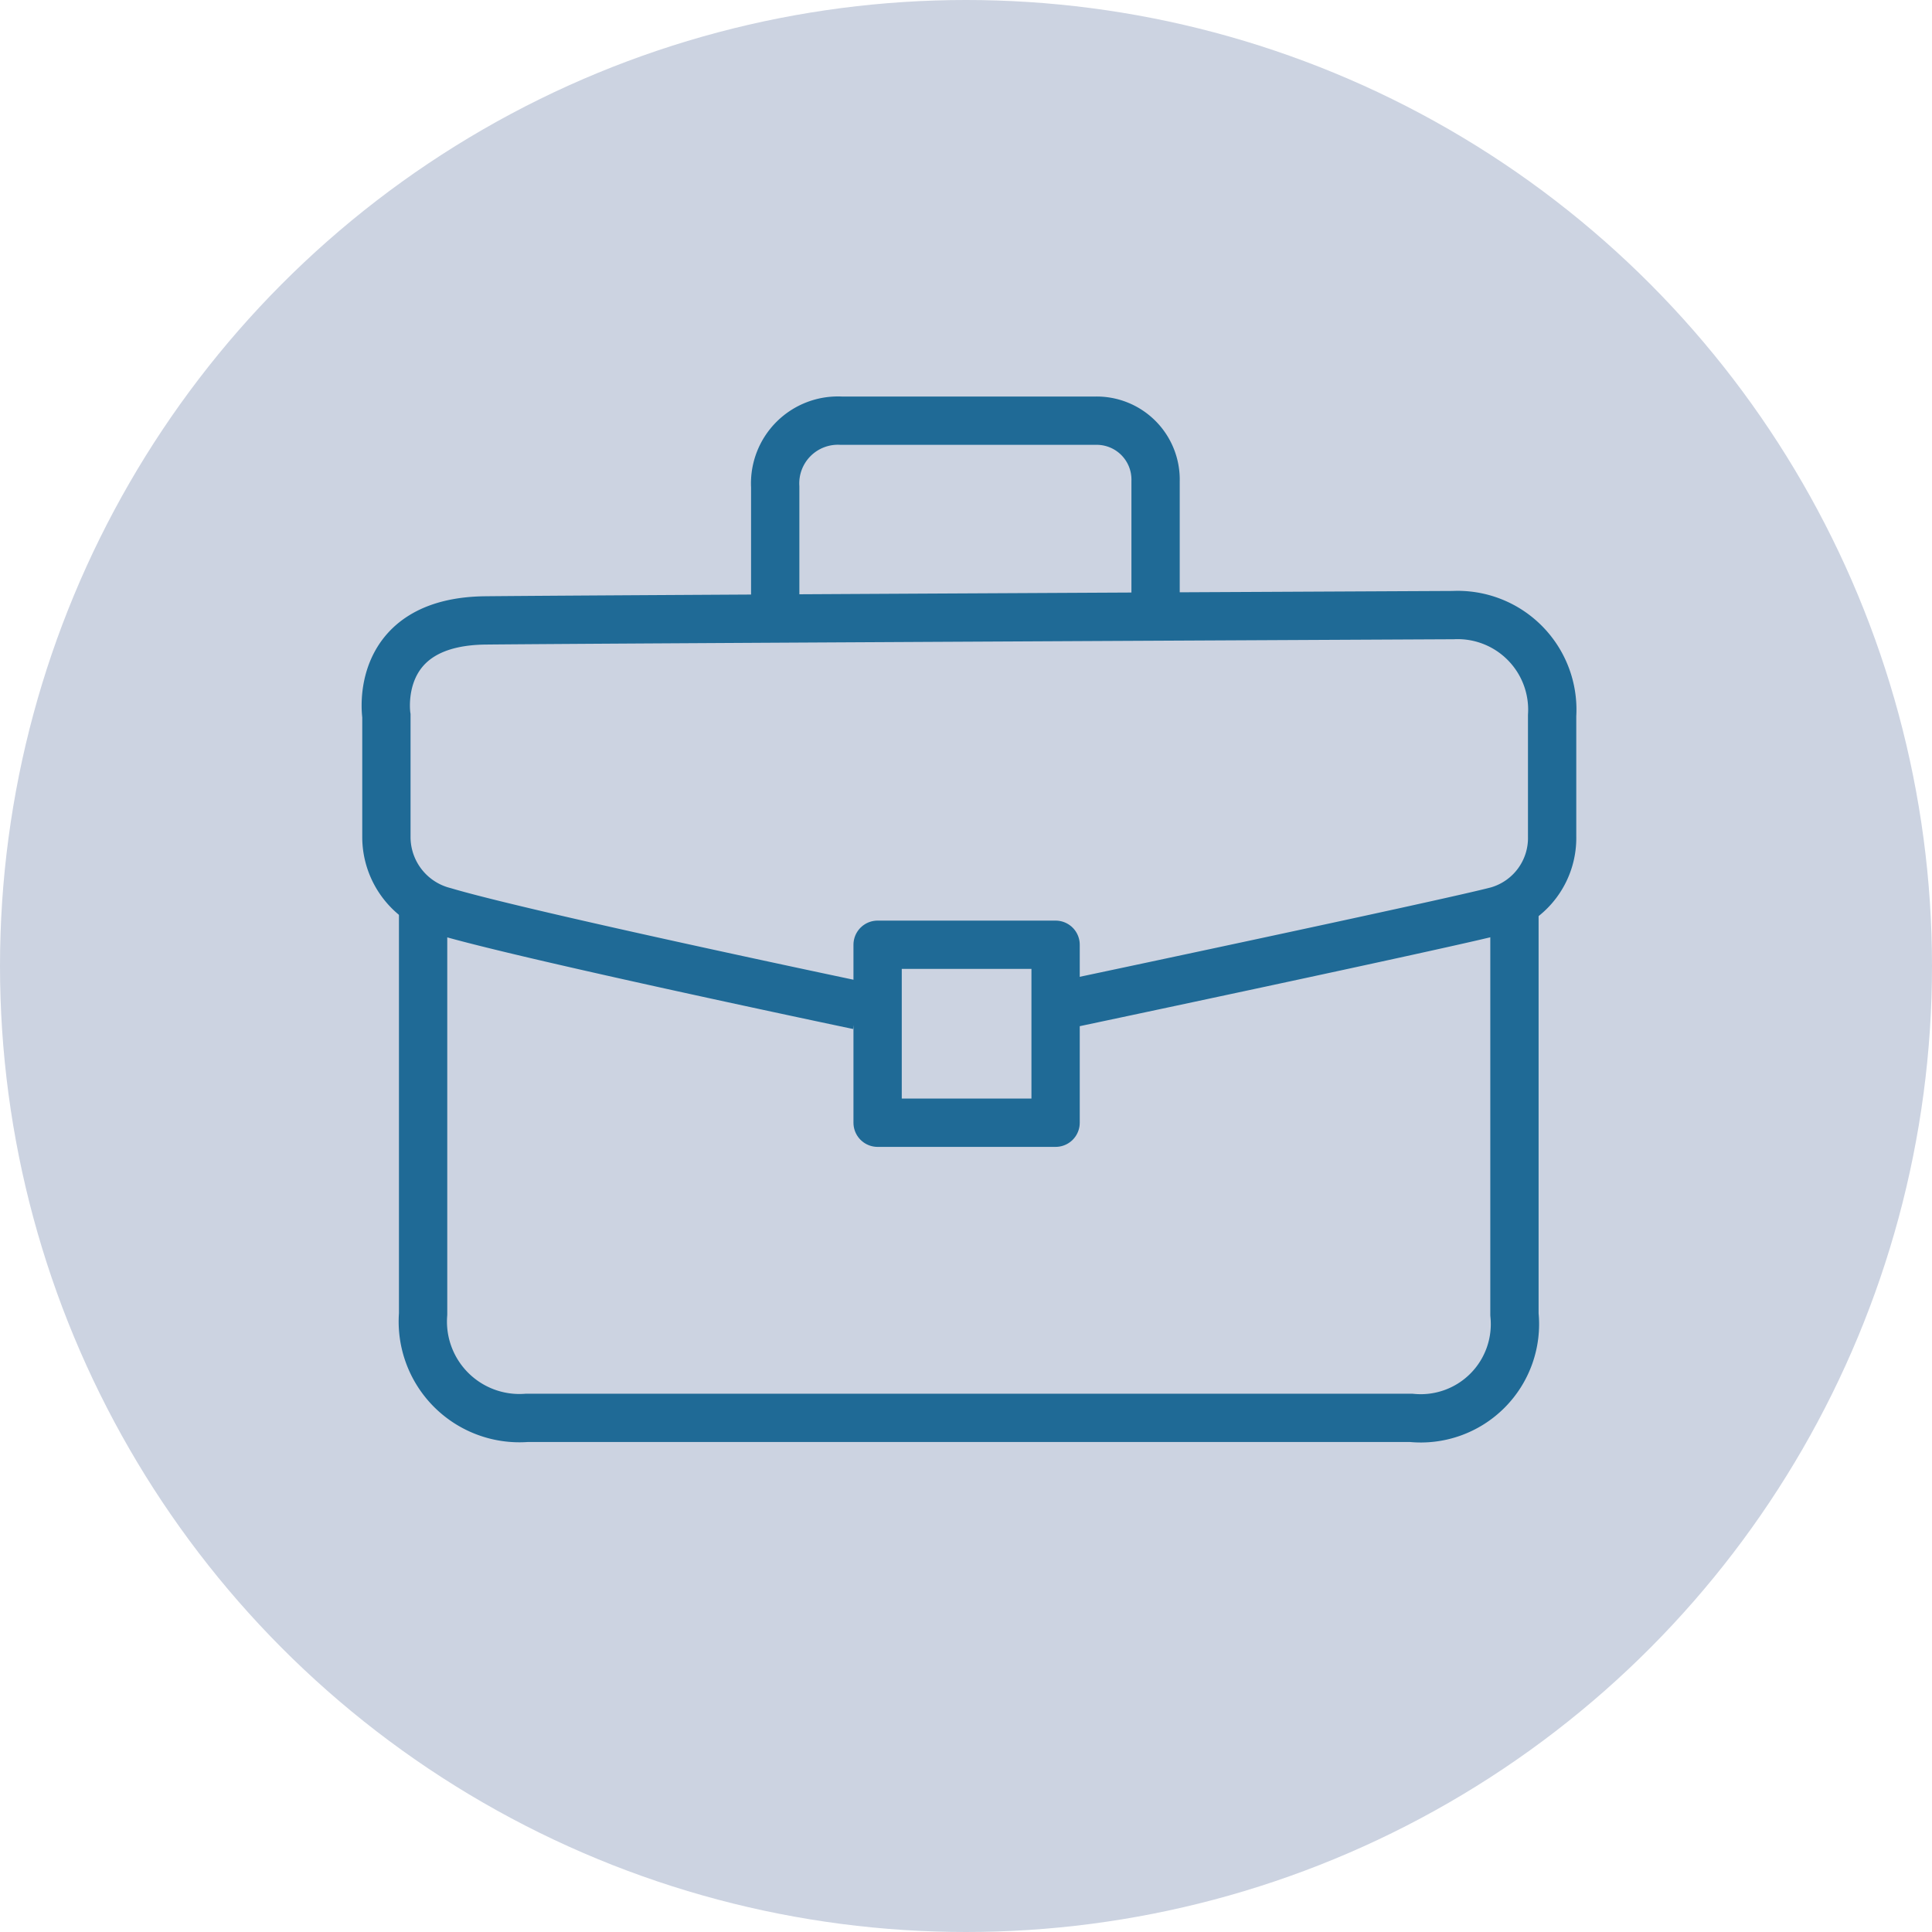 <svg xmlns="http://www.w3.org/2000/svg" id="New" viewBox="0 0 80 80"><defs><style>.cls-1{fill:#ccd3e1;}.cls-2,.cls-3{fill:none;stroke:#1f6a96;stroke-width:2px;}.cls-2{stroke-miterlimit:10;}.cls-3{stroke-linejoin:round;}</style></defs><circle class="cls-1" cx="40" cy="40" r="40"></circle><path class="cls-2" d="M44,41.62s16-3.38,18-3.91a3.13,3.13,0,0,0,2.27-3.08v-5a3.92,3.92,0,0,0-4.1-4.16s-35.36.17-40.07.22S16,29.64,16,29.64v5a3.18,3.18,0,0,0,2.4,3.1c3.36,1,17.13,3.89,17.13,3.89"></path><rect class="cls-3" x="36.34" y="39.12" width="7.37" height="7.37"></rect><path class="cls-3" d="M17.52,37V54.41a4,4,0,0,0,4.3,4.3H58.43a3.9,3.9,0,0,0,4.28-4.28V37.23"></path><path class="cls-3" d="M32.1,25.62V20.16a2.6,2.6,0,0,1,2.74-2.74H45.35a2.44,2.44,0,0,1,2.5,2.51v5.69"></path></svg>